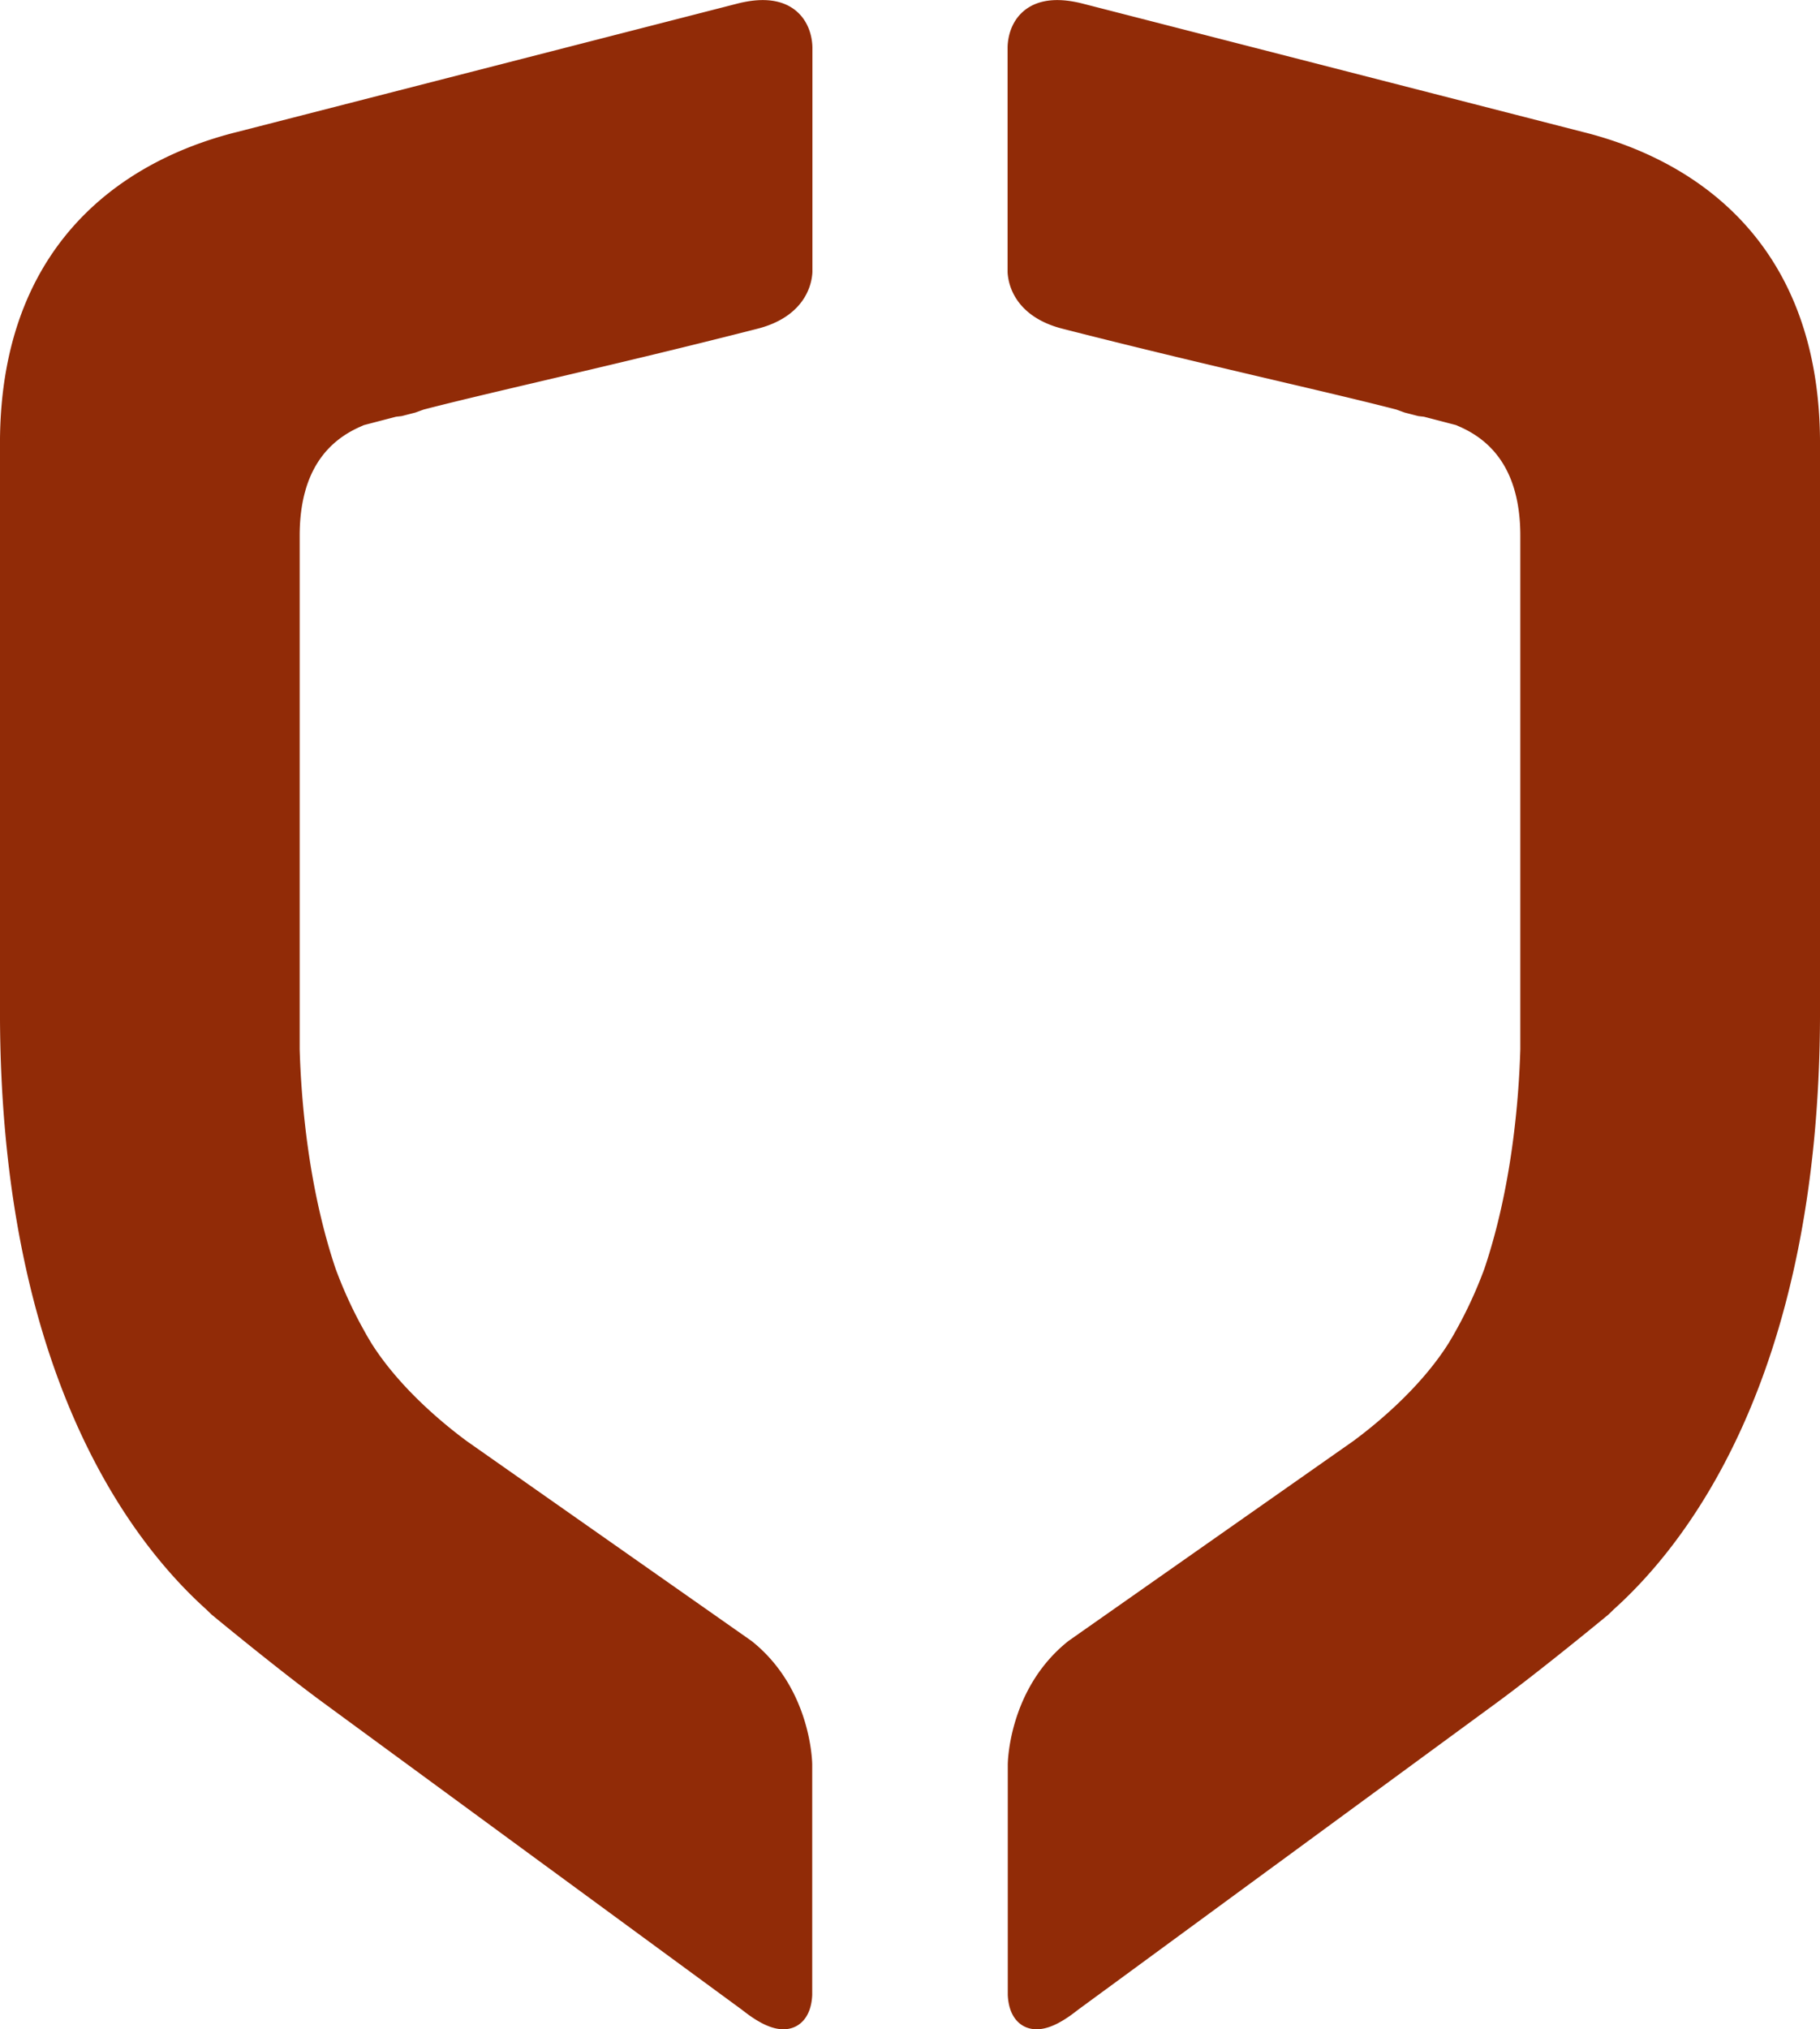 <svg xmlns="http://www.w3.org/2000/svg" width="212.521" height="236.863" viewBox="0 0 212.521 236.863"><style>    #shield-let,    #shield-right{      fill: #912b07;      stroke: #912b07;    }       @media (prefers-color-scheme: dark) {      #shield-let,      #shield-right{        fill: #ffffff;        stroke: #ffffff;      }    }  </style><g id="logo" transform="translate(-626.233 -353.492)"><path id="shield-let" d="M548.211,243.319c1.164-.3,2.492-.653,4.006-1.042.235-.035.453-.054.683-.082l1.439-.371.955-.347c8.173-2.124,22.673-5.265,39.075-9.459v0c4.549-1.169,5.2-4.025,5.272-5.18V200.644c-.014-.894-.408-5.387-7.048-3.626l-58.2,14.93c-10.3,2.544-26.619,10.435-26.619,34.928v66.311c0,43.382,16.378,62.168,23.584,68.653l.636.613v0s7.673,6.342,12.919,10.189l0,0,48.938,35.878c5.013,4,5.7.838,5.769-.587V401.072s-.061-8.107-6.483-13.226l-33.233-23.314c-2.769-2.044-8.074-6.377-11.52-11.829-.068-.113-.136-.225-.2-.336-.218-.354-.425-.716-.624-1.077a52.212,52.212,0,0,1-3.511-7.6c-3.267-9.684-4.105-20.026-4.279-26.1V257.644c0-8.389,3.859-12.271,7.9-14.073l-.007-.014.092-.023C547.906,243.465,548.056,243.378,548.211,243.319Z" transform="translate(119.956 158.388)" fill="#912b07" stroke="#912b07" stroke-width="3"></path><path id="shield-right" d="M606.335,243.319c-1.164-.3-2.493-.653-4.007-1.042-.232-.035-.453-.054-.683-.082l-1.439-.371-.953-.347c-8.175-2.124-22.673-5.265-39.077-9.459v0c-4.549-1.169-5.2-4.025-5.272-5.18V200.644c.014-.894.408-5.387,7.048-3.626l58.2,14.93c10.3,2.544,26.619,10.435,26.619,34.928v66.311c0,43.382-16.378,62.168-23.584,68.653l-.634.613v0s-7.675,6.342-12.919,10.189l0,0-48.94,35.878c-5.014,4-5.7.838-5.769-.587V401.072s.063-8.107,6.485-13.226l33.23-23.314c2.772-2.044,8.077-6.377,11.52-11.829.071-.113.139-.225.2-.336.218-.354.427-.716.627-1.077a52.362,52.362,0,0,0,3.509-7.6c3.267-9.684,4.105-20.026,4.279-26.1V257.644c0-8.389-3.856-12.271-7.9-14.073l.009-.014-.092-.023C606.64,243.465,606.492,243.378,606.335,243.319Z" transform="translate(190.485 158.388)" fill="#912b07" stroke="#912b07" stroke-width="3"></path></g></svg>